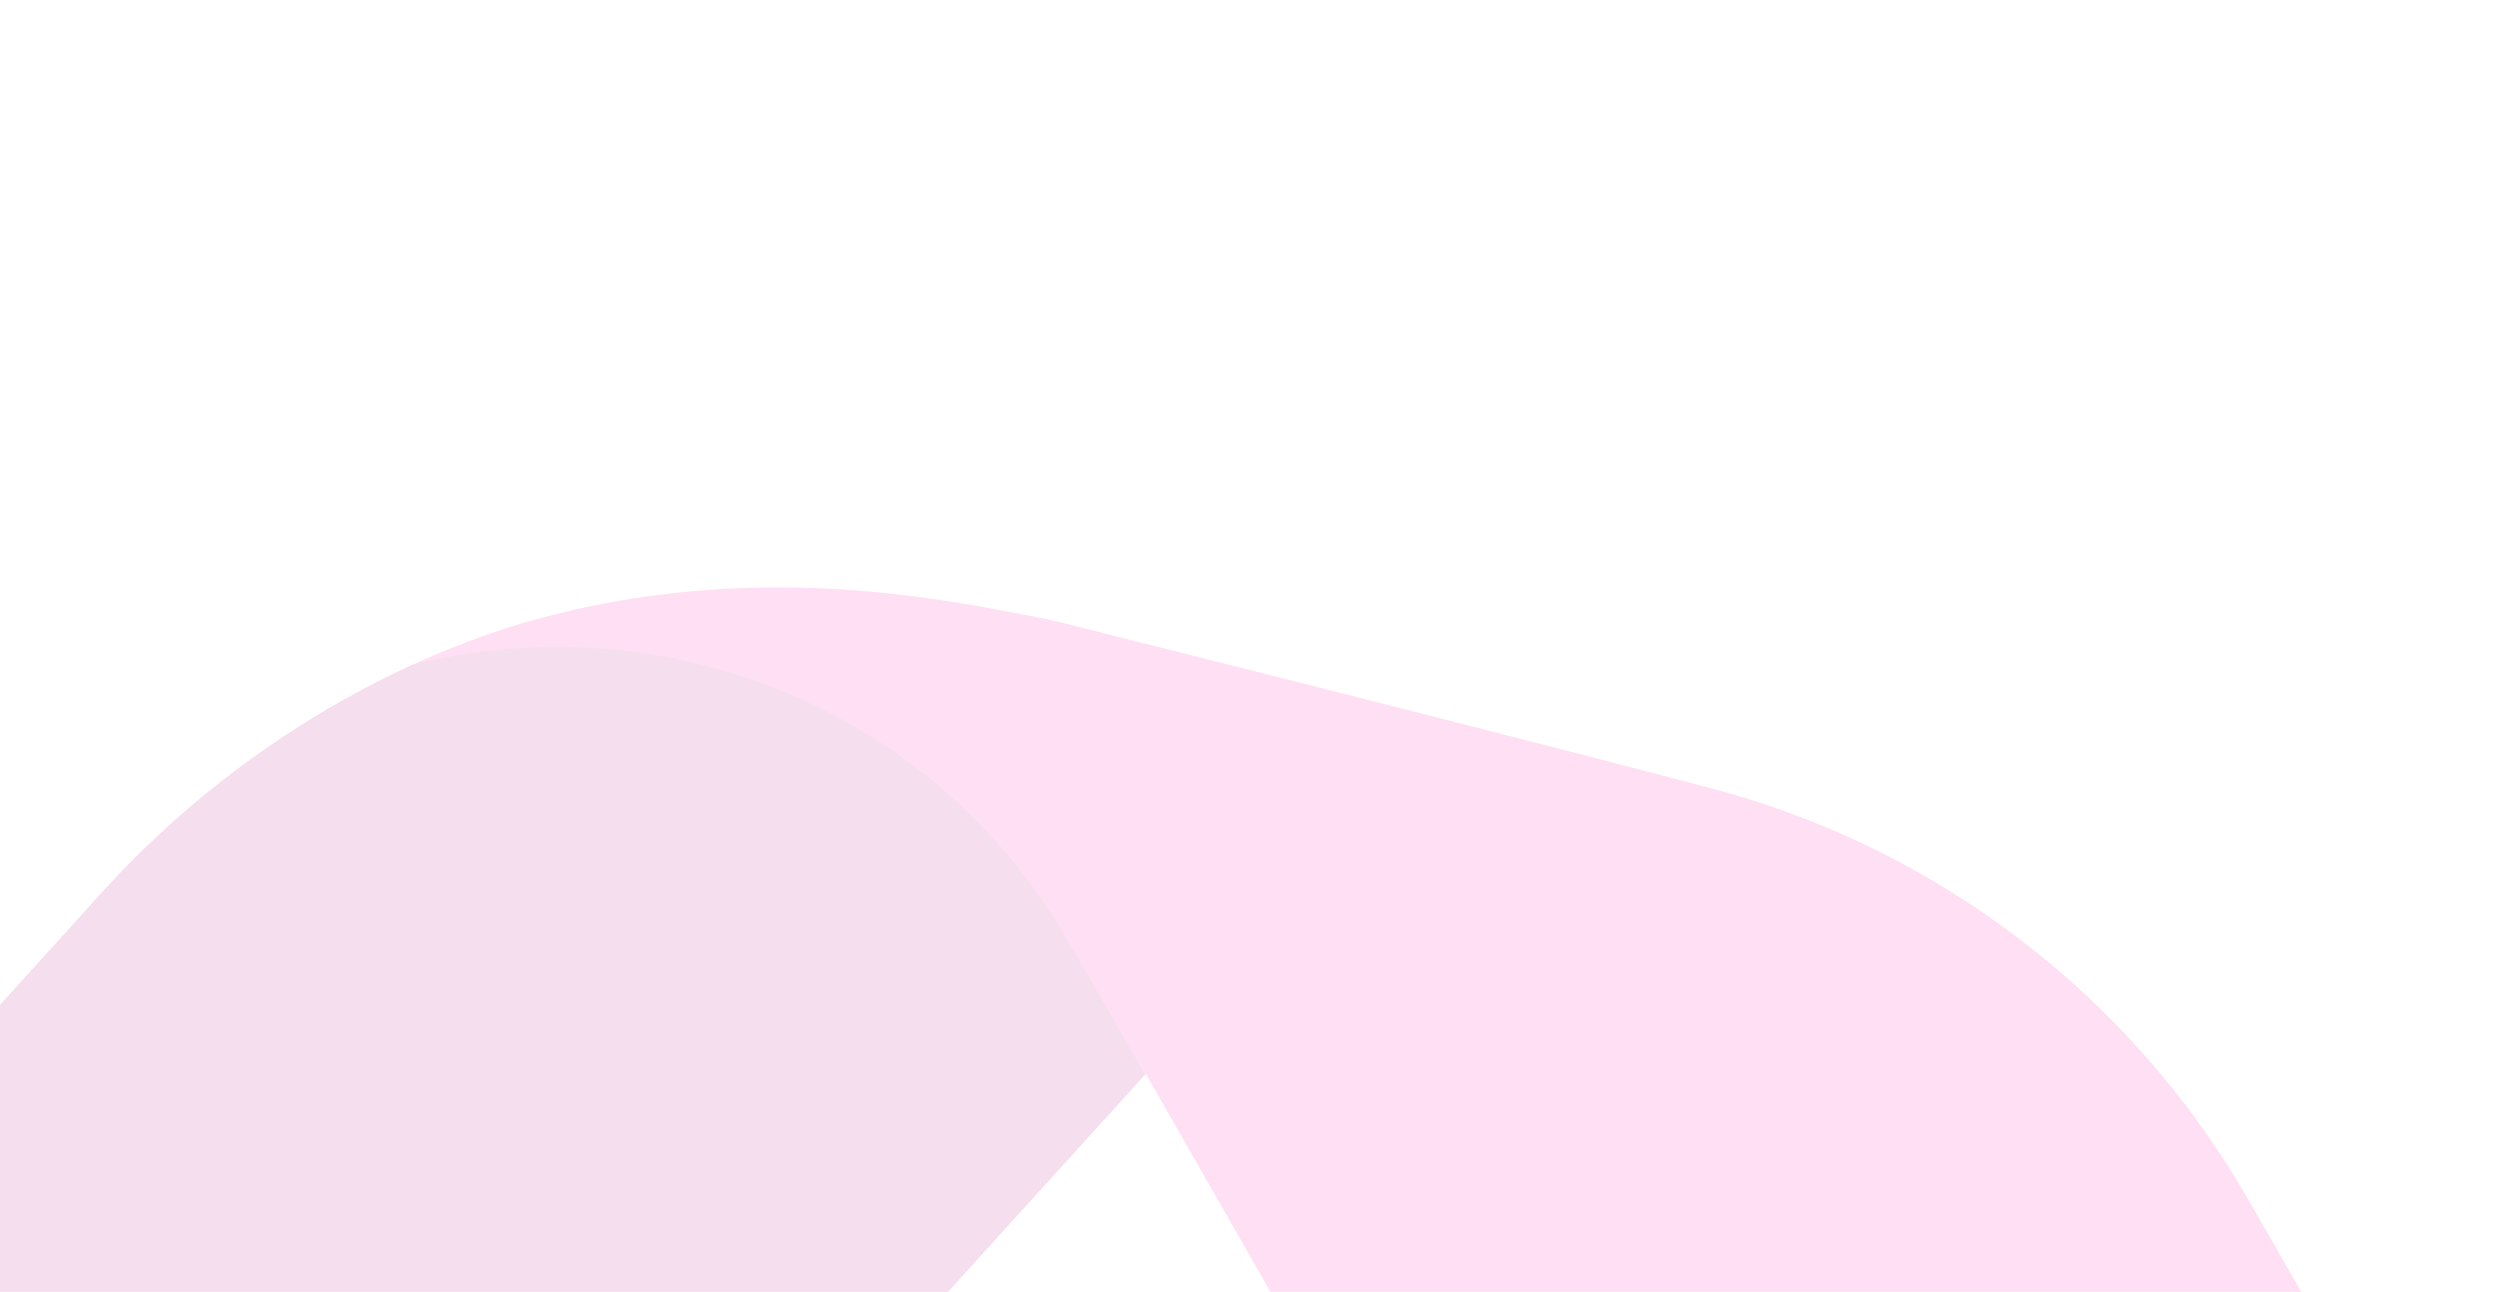 <svg width="209" height="108" viewBox="0 0 209 108" fill="none" xmlns="http://www.w3.org/2000/svg">
<g id="Group" opacity="0.2">
<path id="Vector" d="M-20.783 106.961L8.637 74.487C13.282 69.397 17.77 65.761 21.247 63.27C24.691 60.799 28.007 58.837 30.977 57.3C31.121 57.217 31.271 57.144 31.417 57.06C32.501 56.516 33.529 56.018 34.495 55.574C38.255 53.852 41.105 52.915 42.443 52.478C43.214 52.225 43.968 51.999 44.723 51.806C62.485 46.868 78.098 49.92 86.122 51.49C86.695 51.592 87.282 51.719 87.843 51.829C87.843 51.829 87.85 51.842 87.863 51.835C90.235 52.407 92.59 53.01 94.933 53.617C95.058 53.641 95.141 53.672 95.218 53.693C95.946 53.868 96.683 54.035 97.388 54.224C112.597 58.054 127.758 61.882 142.984 65.881C162.023 70.891 178.248 83.326 188.018 100.388C194.06 110.909 200.121 121.518 205.906 131.591C207.11 133.677 206.376 136.303 204.316 137.493L146.911 170.362C144.839 171.558 142.19 170.837 141.024 168.763C134.271 157.012 127.543 145.247 120.785 133.484C115.346 123.98 109.911 114.458 104.472 104.955L104.193 104.472C101.436 99.638 98.659 94.798 95.898 89.963L95.781 89.76C95.764 89.784 95.751 89.791 95.733 89.819C75.345 112.273 54.993 134.741 34.616 157.189C33.013 158.95 30.285 159.097 28.513 157.5L-20.504 113.065C-22.27 111.45 -22.416 108.722 -20.782 106.96L-20.783 106.961Z" fill="#FE61C6"/>
<path id="Vector_2" fill-rule="evenodd" clip-rule="evenodd" d="M95.734 89.821L89.326 78.721C77.729 58.634 54.877 50.443 34.493 55.575C33.528 56.019 32.499 56.517 31.416 57.06C31.272 57.143 31.12 57.218 30.975 57.301C28.009 58.838 24.69 60.8 21.248 63.27C17.768 65.762 13.281 69.397 8.636 74.487L-20.784 106.962C-22.416 108.722 -22.27 111.453 -20.503 113.067L28.513 157.503C29.943 158.788 31.995 158.943 33.576 158.029C33.956 157.81 34.306 157.532 34.615 157.193C54.994 134.743 75.343 112.274 95.734 89.821Z" fill="#CE5DAA"/>
</g>
</svg>
